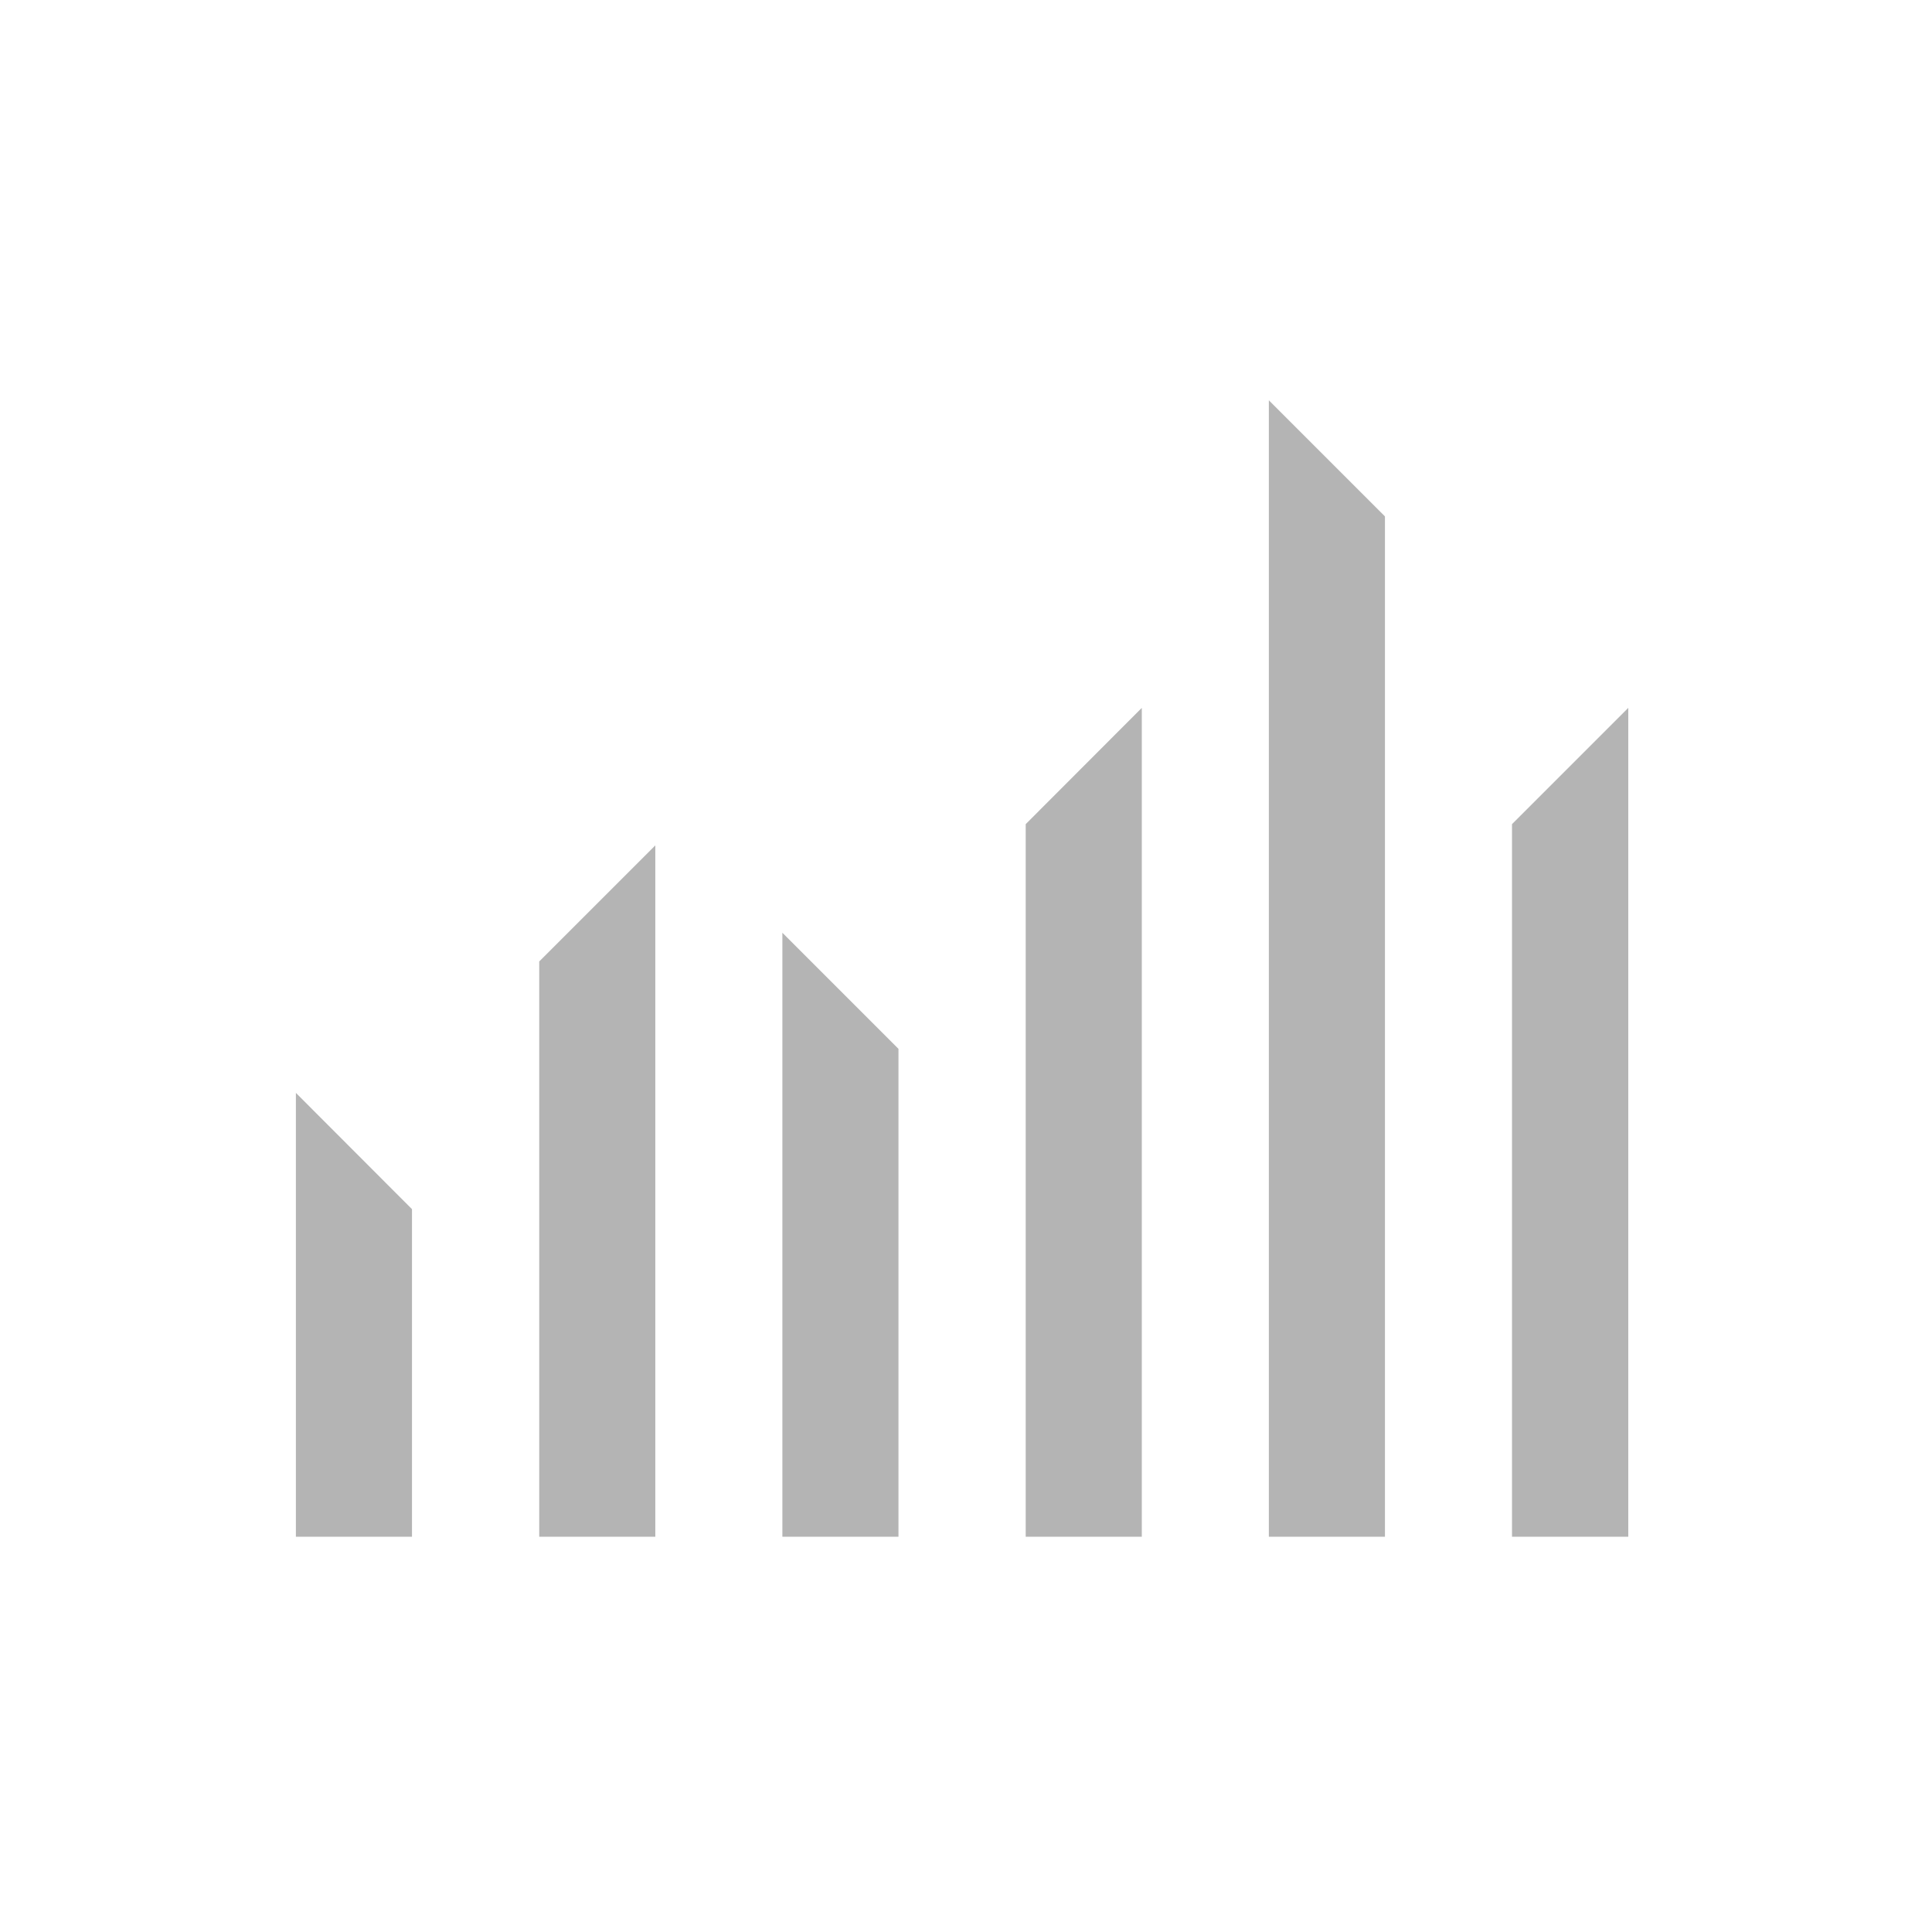<svg width="111" height="111" viewBox="0 0 111 111" fill="none" xmlns="http://www.w3.org/2000/svg">
<path d="M79.57 88.29V29.67L72.9 23V88.29H79.57Z" fill="#B4B4B4"/>
<path d="M86.87 88.29V47.35L93.55 40.67V88.29H86.87Z" fill="#B4B4B4"/>
<path d="M58.93 88.29V47.35L65.6 40.67V88.29H58.93Z" fill="#B4B4B4"/>
<path d="M51.62 88.29V60.26L44.95 53.59V88.29H51.62Z" fill="#B4B4B4"/>
<path d="M23.67 88.29V69.47L17 62.79V88.29H23.67Z" fill="#B4B4B4"/>
<path d="M30.98 88.29V55.24L37.65 48.57V88.29H30.98Z" fill="#B4B4B4"/>
</svg>
